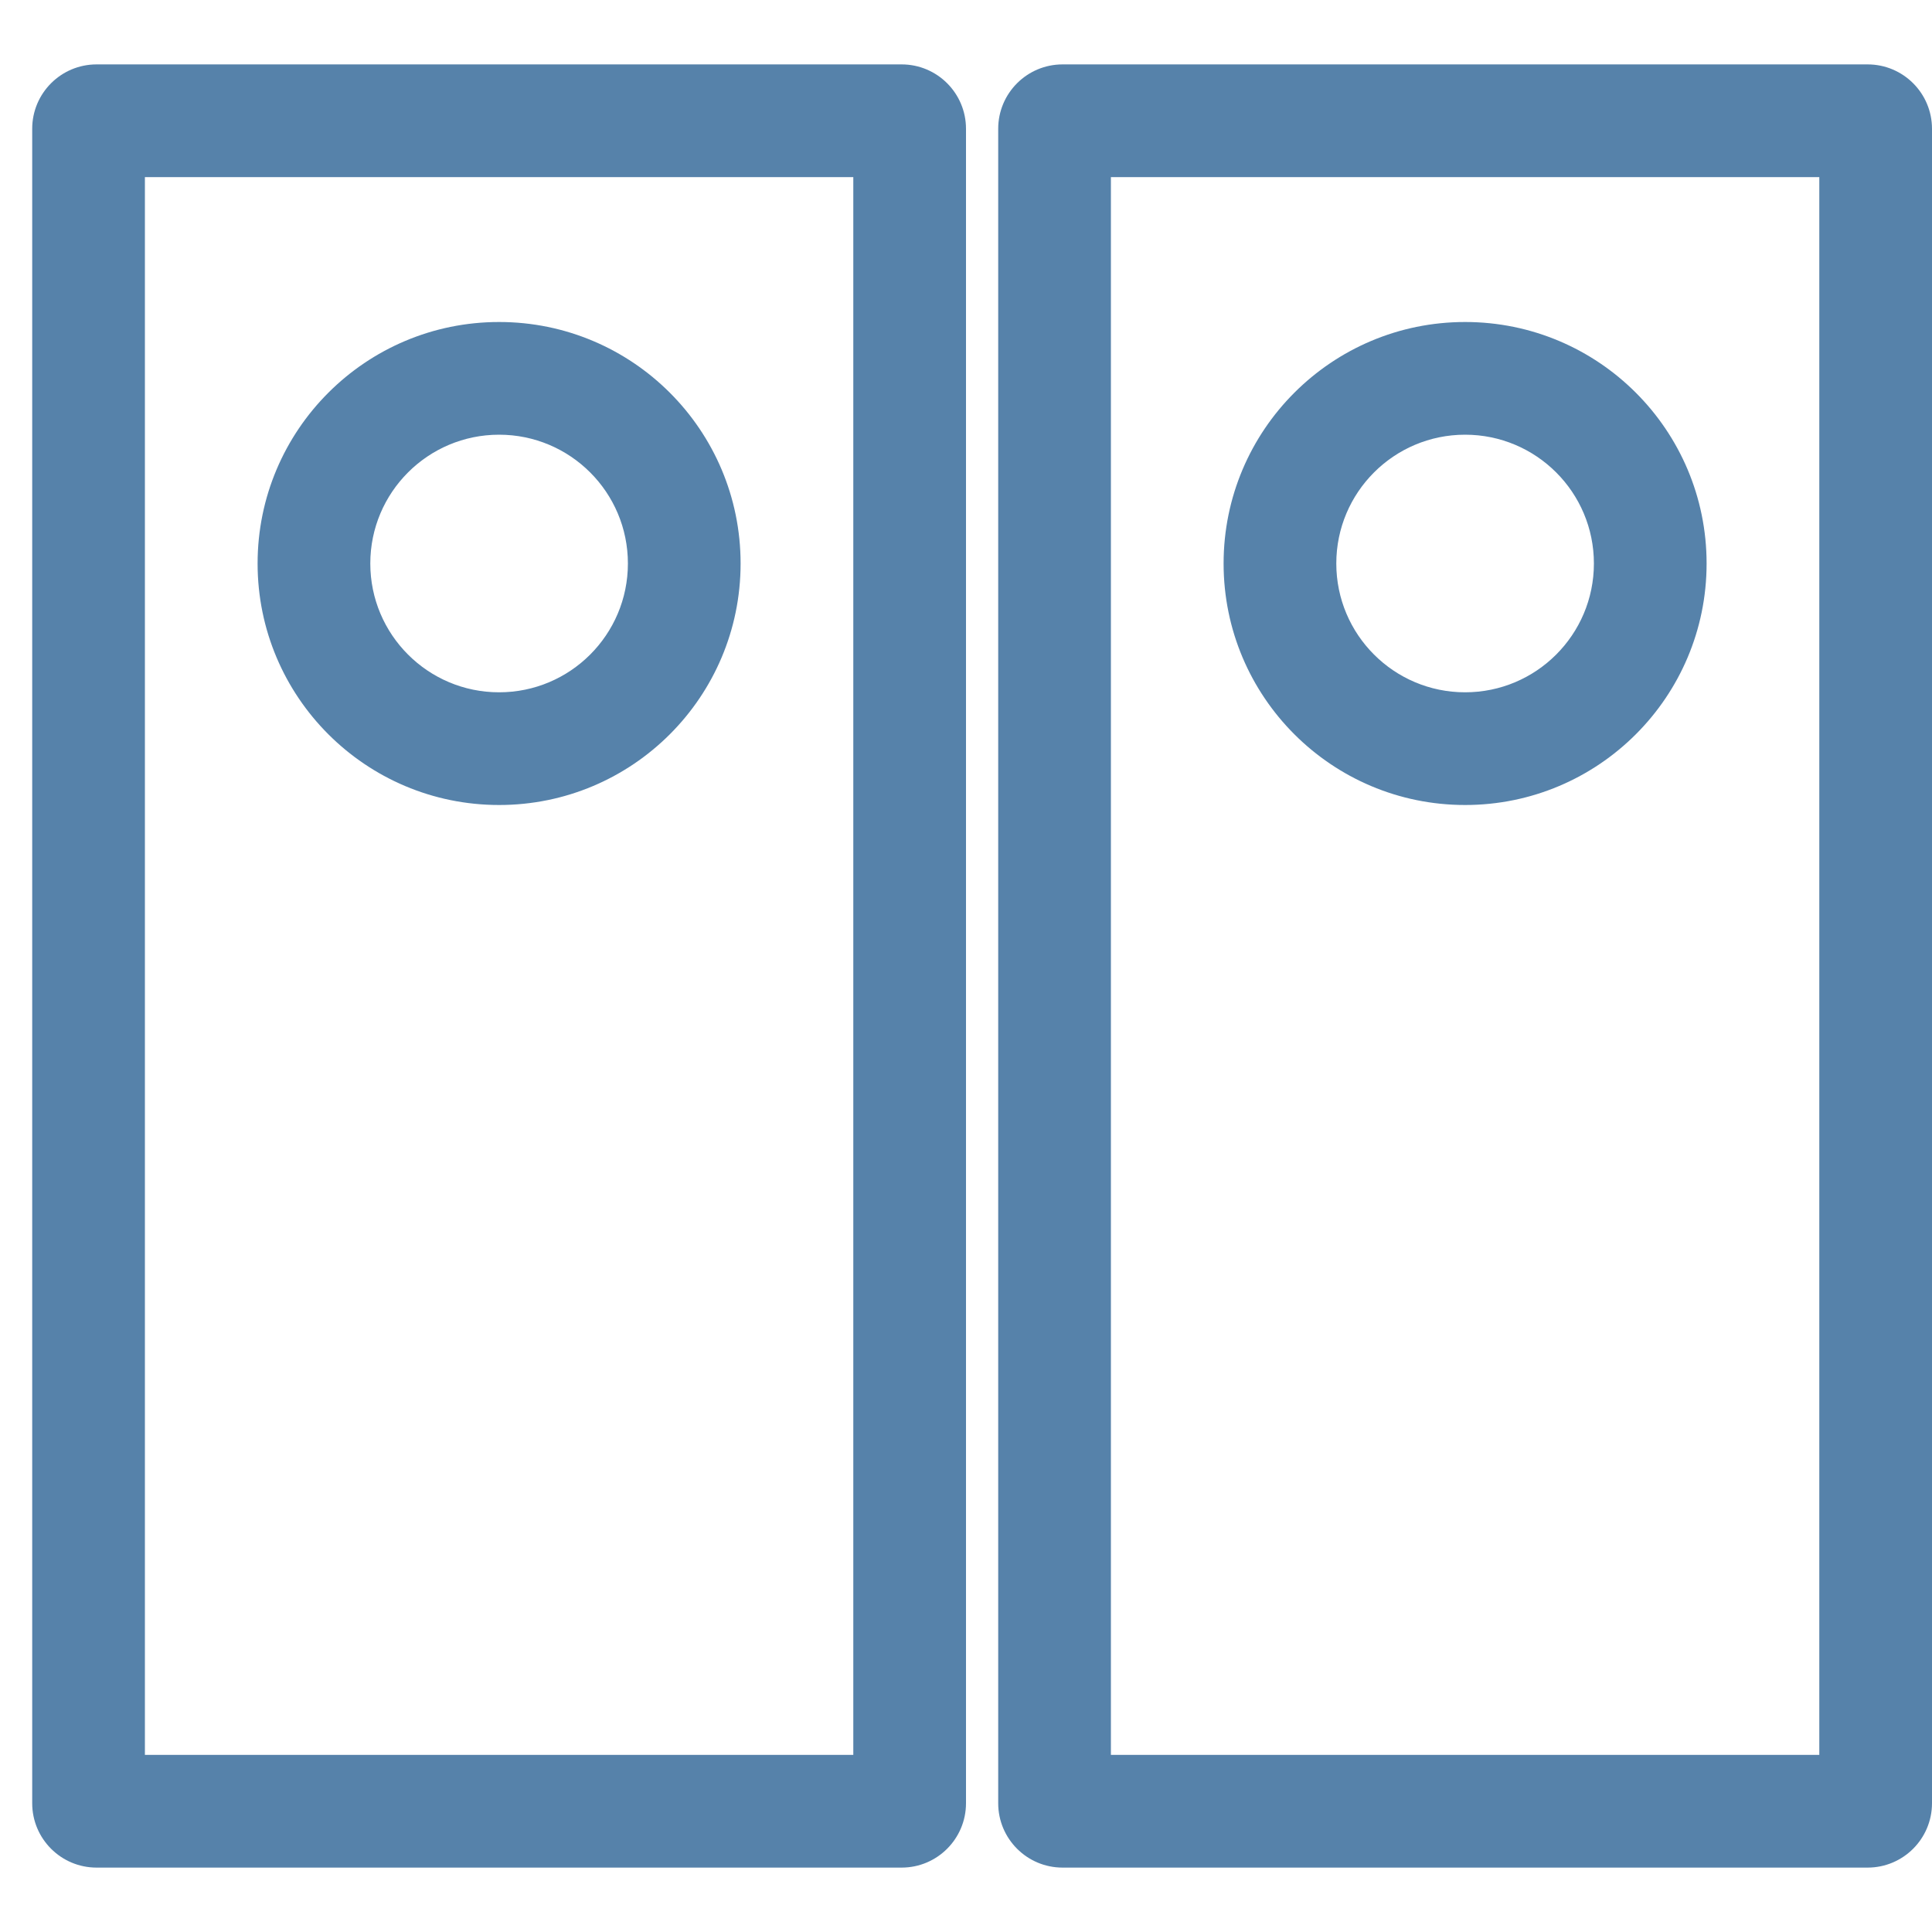 <svg width="60" height="60" viewBox="0 0 60 60" fill="none" xmlns="http://www.w3.org/2000/svg">
<path fill-rule="evenodd" clip-rule="evenodd" d="M4.5 5.5V54.5H26.5V5.5H4.5ZM3 2C1.895 2 1 2.895 1 4V56C1 57.105 1.895 58 3 58H28C29.105 58 30 57.105 30 56V4C30 2.895 29.105 2 28 2H3Z" fill="#5682AA"/>
<path fill-rule="evenodd" clip-rule="evenodd" d="M34.5 5.5V54.5H56.5V5.5H34.5ZM33 2C31.895 2 31 2.895 31 4V56C31 57.105 31.895 58 33 58H58C59.105 58 60 57.105 60 56V4C60 2.895 59.105 2 58 2H33Z" fill="#5682AA"/>
<path fill-rule="evenodd" clip-rule="evenodd" d="M15.5 21.5C17.709 21.5 19.5 19.709 19.5 17.5C19.5 15.291 17.709 13.5 15.5 13.5C13.291 13.5 11.5 15.291 11.5 17.5C11.5 19.709 13.291 21.5 15.5 21.5ZM15.5 25C19.642 25 23 21.642 23 17.5C23 13.358 19.642 10 15.5 10C11.358 10 8 13.358 8 17.5C8 21.642 11.358 25 15.5 25Z" fill="#5682AA"/>
<path fill-rule="evenodd" clip-rule="evenodd" d="M45.5 21.5C47.709 21.5 49.5 19.709 49.5 17.5C49.5 15.291 47.709 13.5 45.5 13.5C43.291 13.5 41.5 15.291 41.5 17.5C41.5 19.709 43.291 21.5 45.5 21.5ZM45.5 25C49.642 25 53 21.642 53 17.5C53 13.358 49.642 10 45.5 10C41.358 10 38 13.358 38 17.5C38 21.642 41.358 25 45.5 25Z" fill="#5682AA"/>
</svg>
